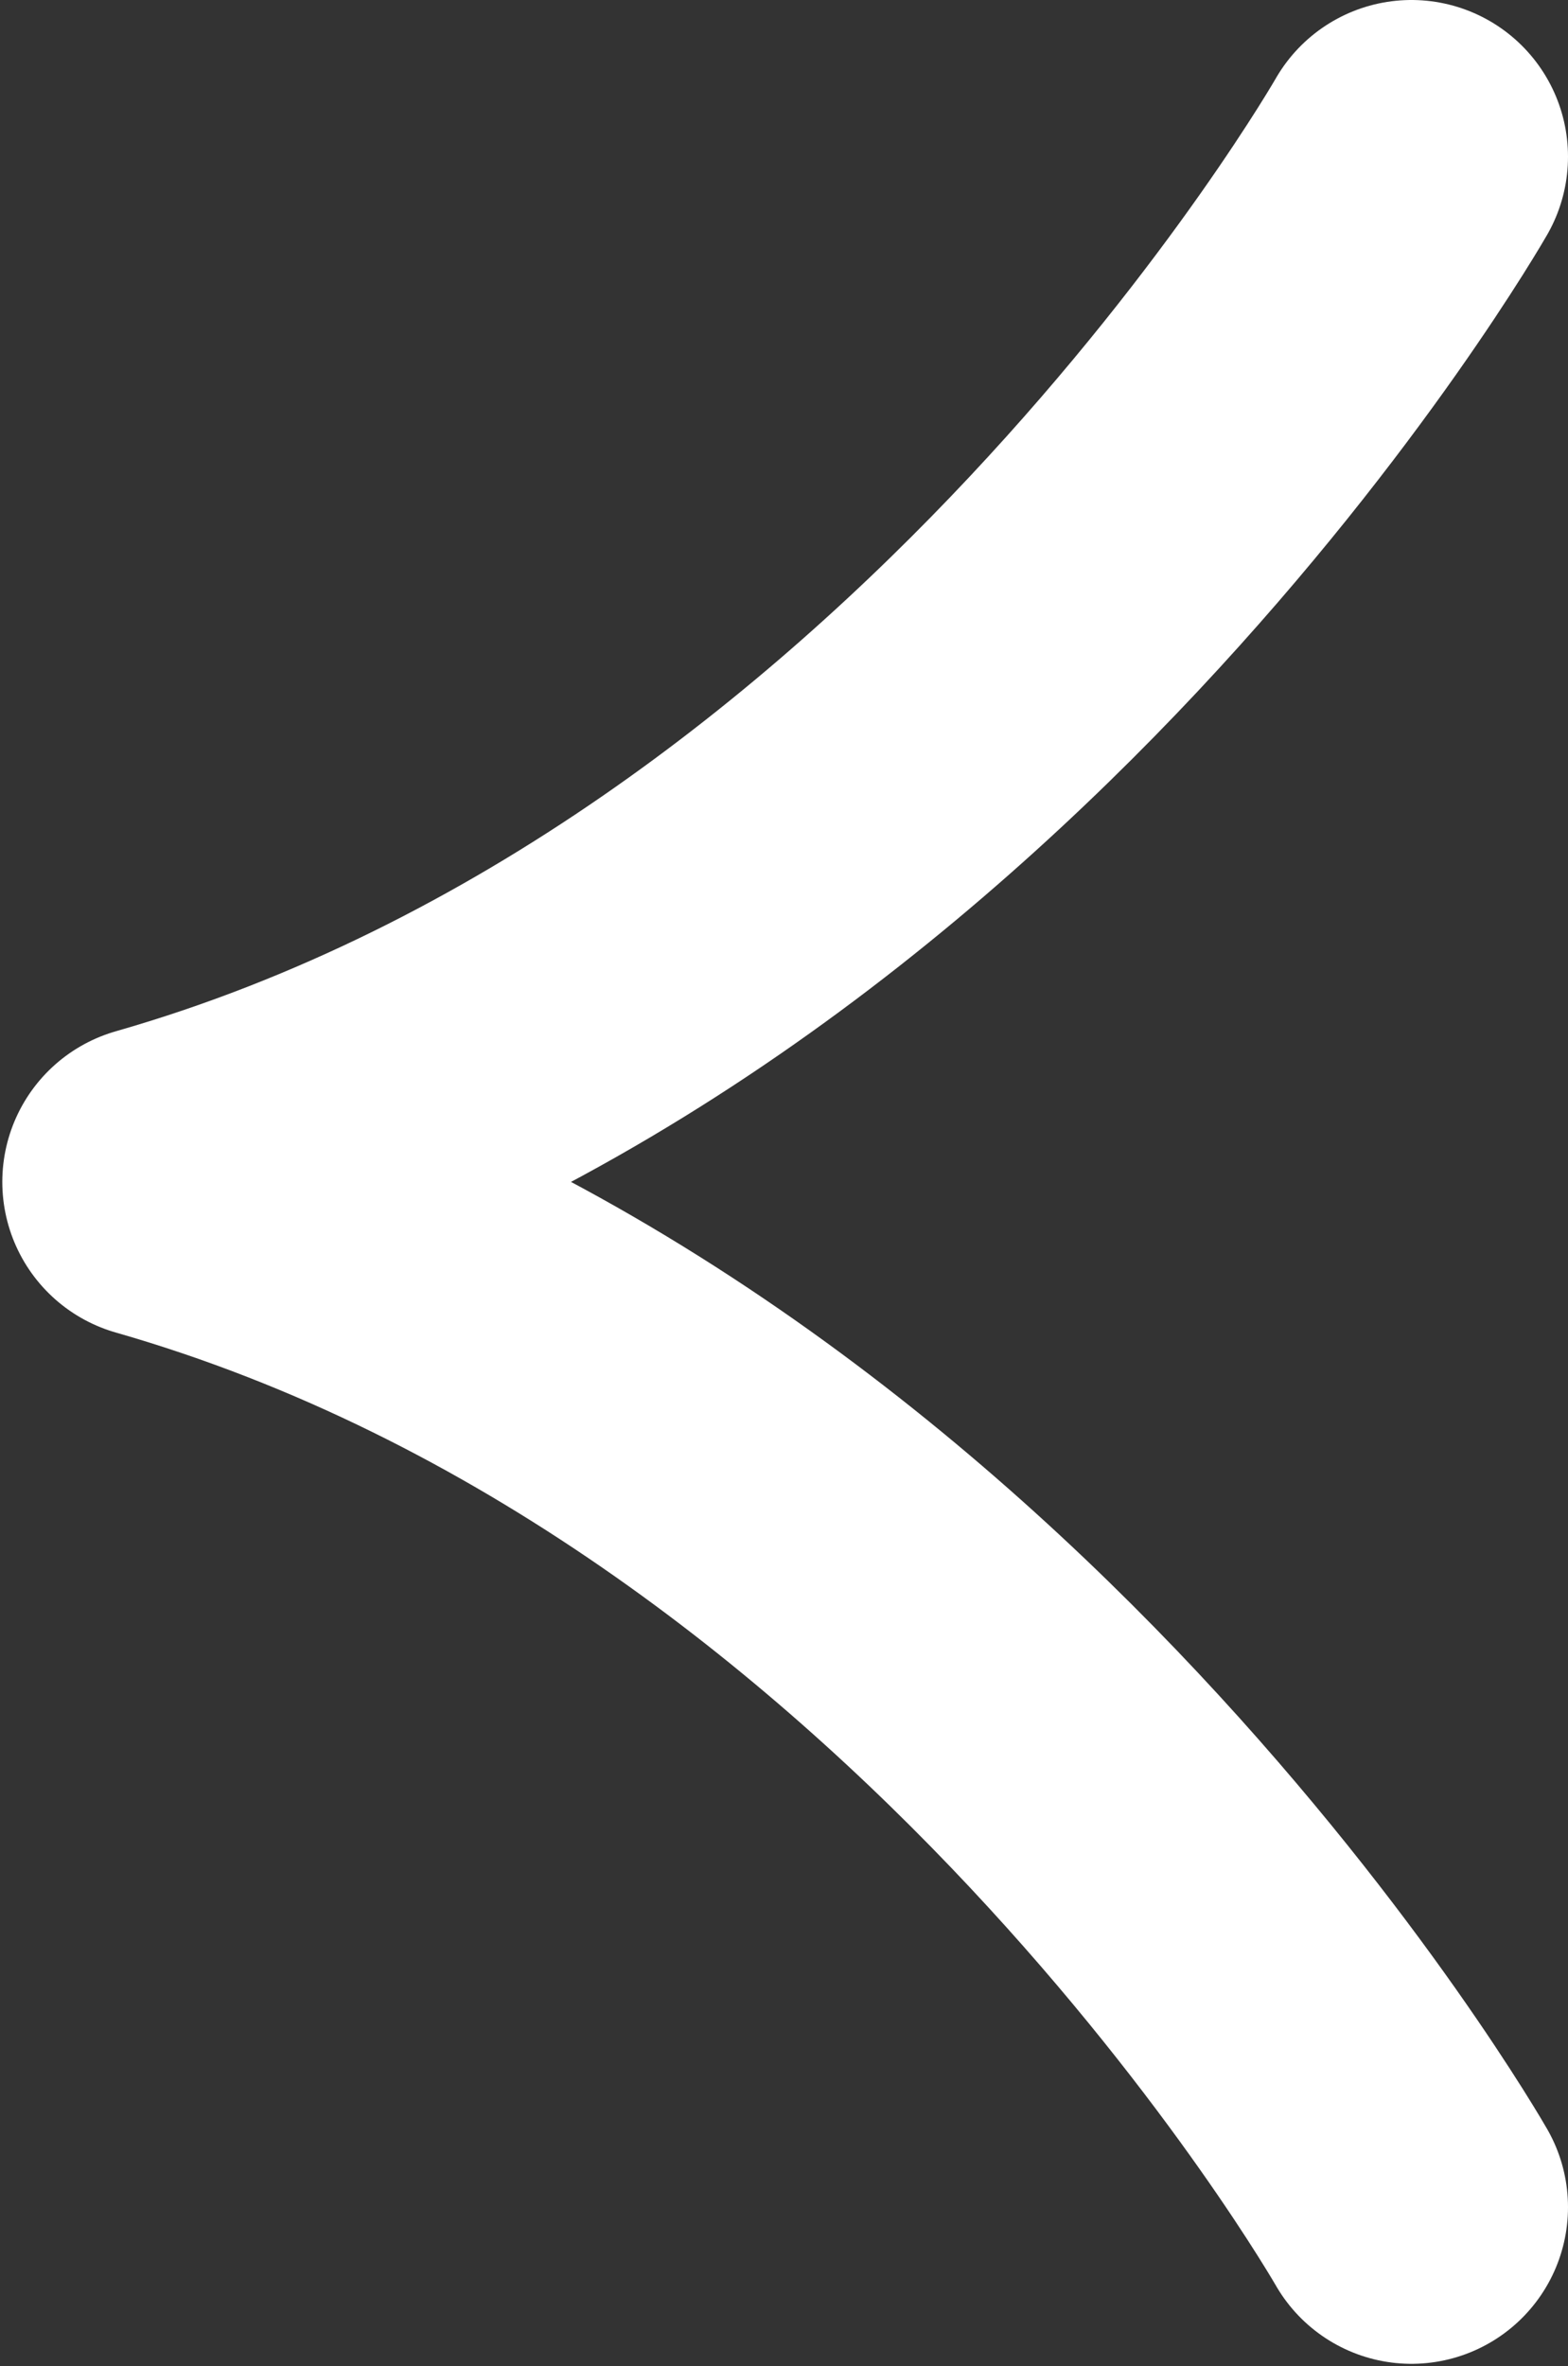 <?xml version="1.0" encoding="UTF-8"?>
<svg id="uuid-890ea0a0-d8a4-4e55-84eb-115b111cf980" data-name="レイヤー_2" xmlns="http://www.w3.org/2000/svg" viewBox="0 0 6.81 10.27">
  <rect x="0" y="0" width="6.81" height="10.27" fill="#333333" stroke="none"/>
  <defs>
    <style>
      .uuid-9fb86f27-0e61-439a-8f9d-491f548a0642 {
        fill: none;
        stroke: #fff;
        stroke-linecap: round;
        stroke-linejoin: round;
        stroke-width: 1.36px;
      }
    </style>
  </defs>
  <g id="uuid-0542c92c-876f-4db7-9db7-5853d29ec53f" data-name="アートワ_xFF1D_ク">
    <path class="uuid-9fb86f27-0e61-439a-8f9d-491f548a0642" d="M6.13.68s-1.98,3.46-5.44,4.45c3.46.99,5.44,4.45,5.44,4.45"/>
  </g>
</svg>